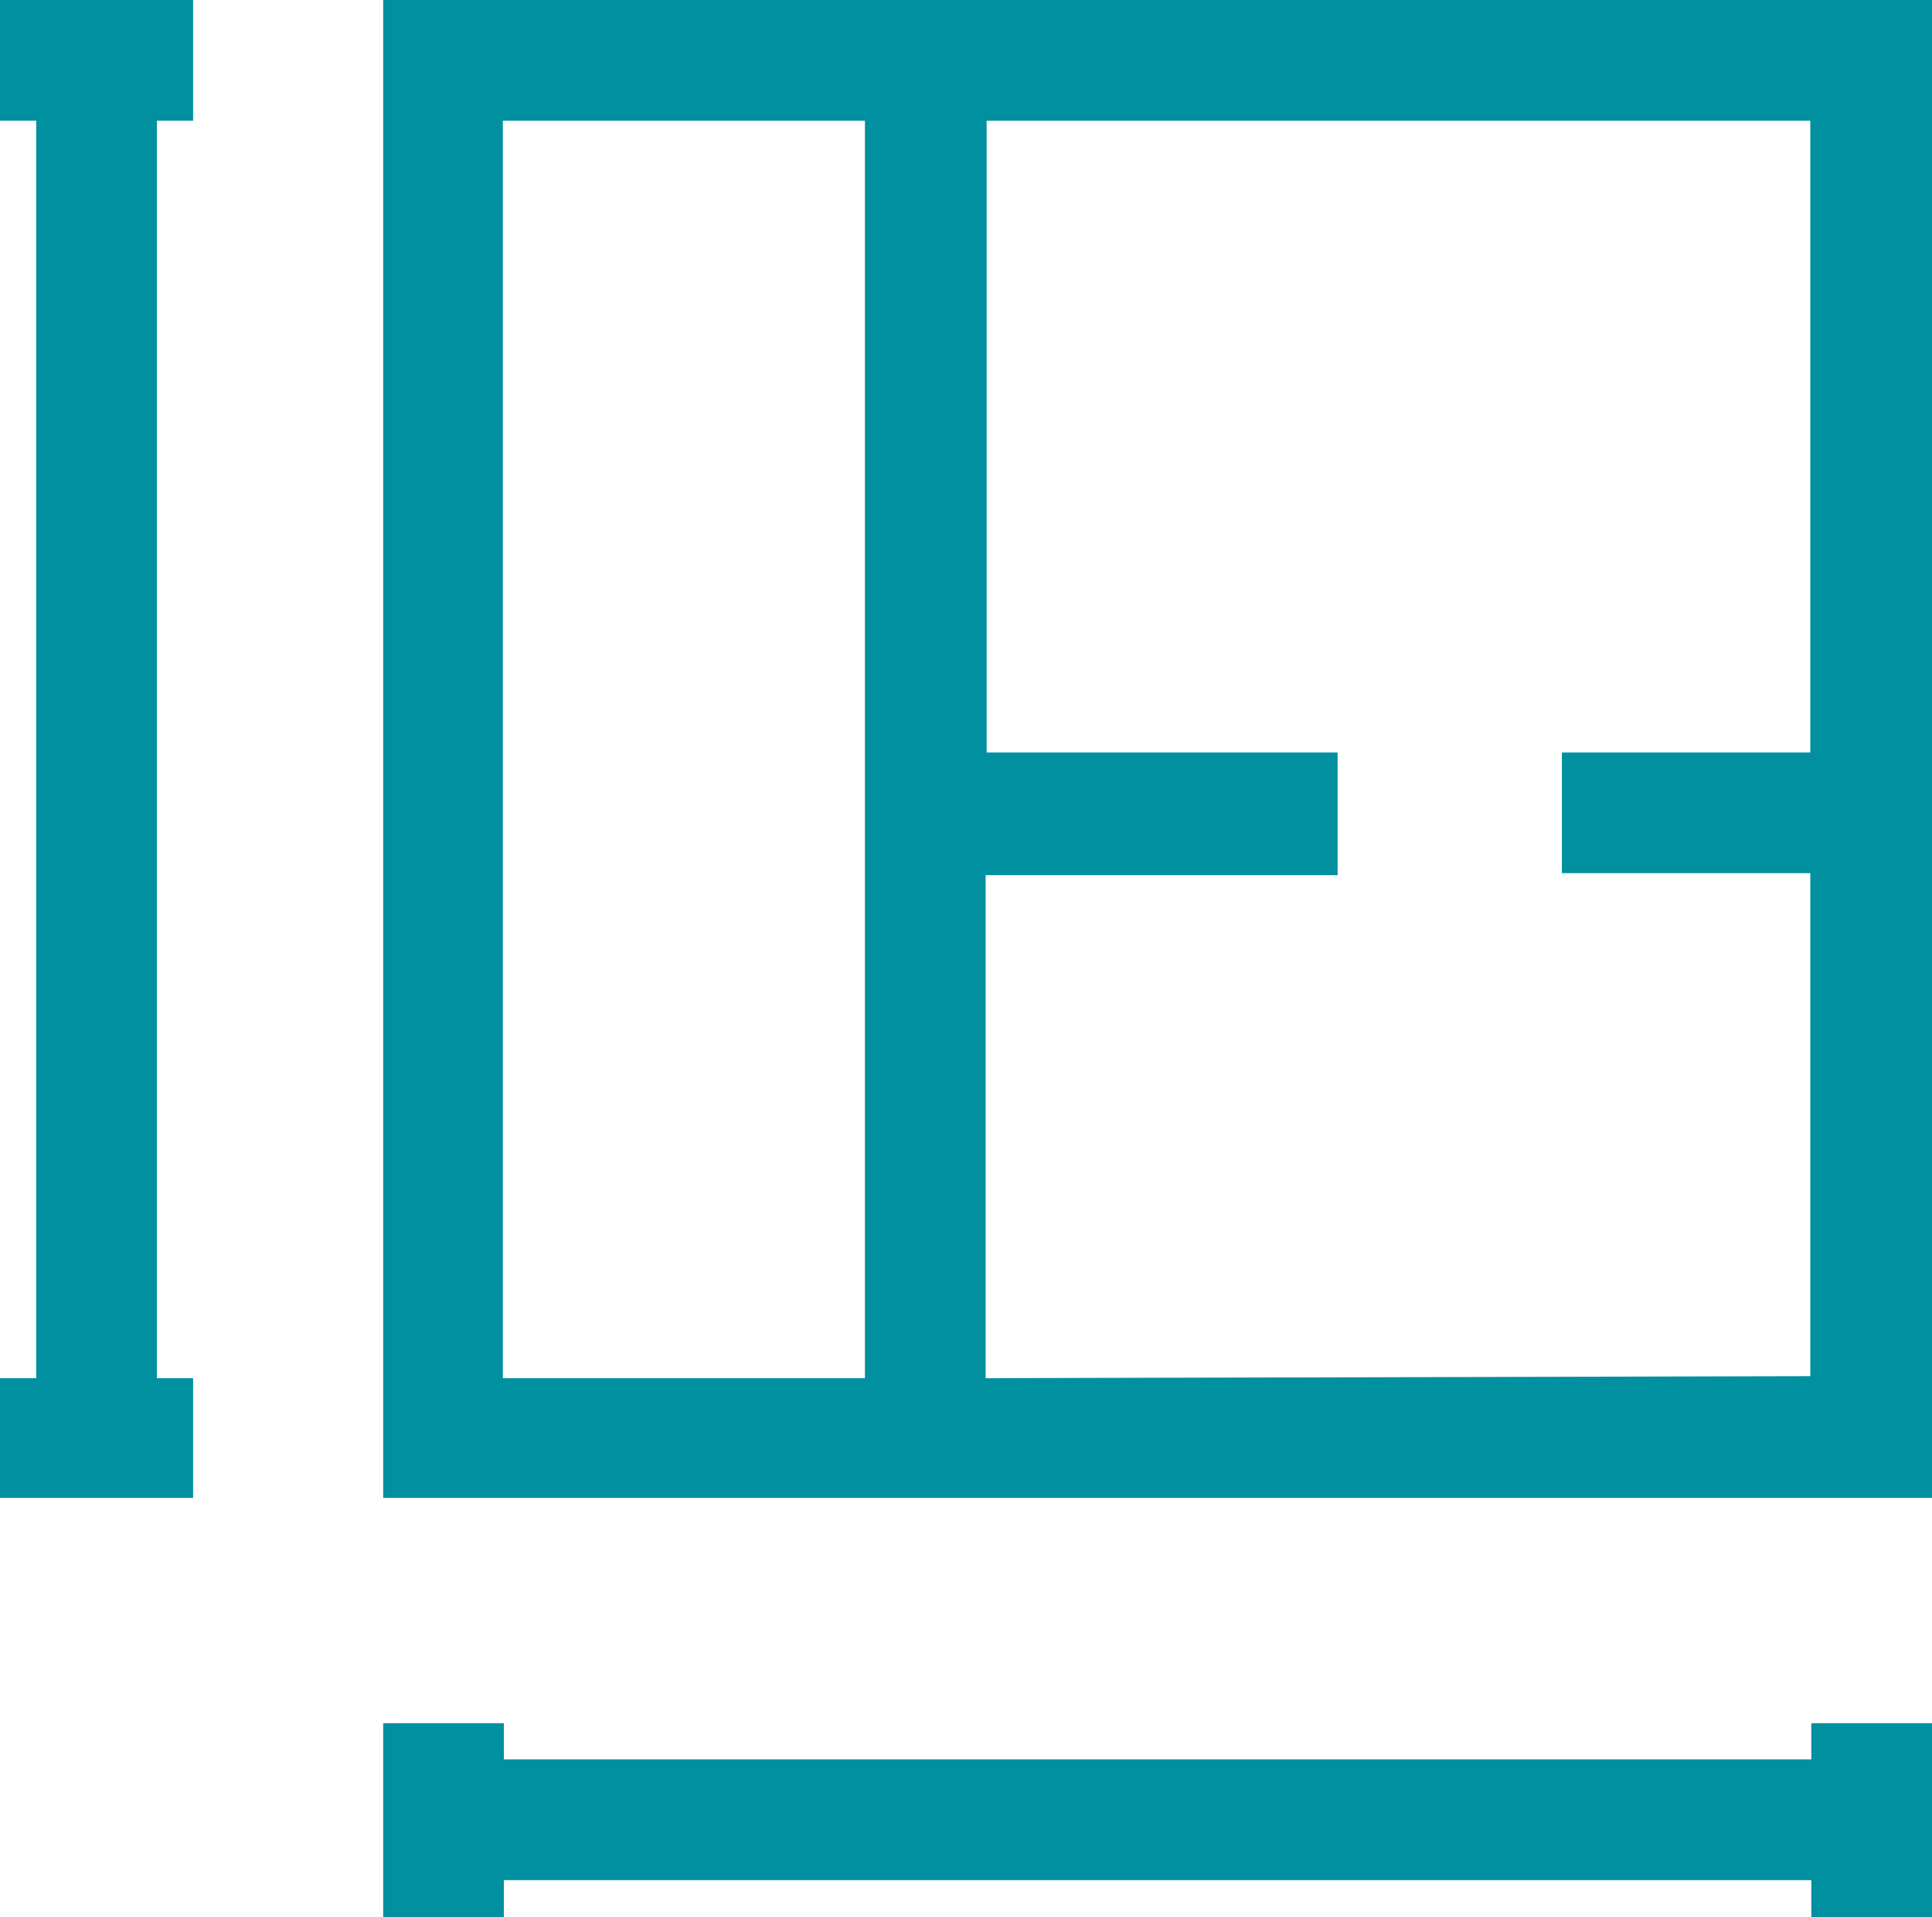 <?xml version="1.0" encoding="utf-8"?>
<!-- Generator: Adobe Illustrator 23.0.1, SVG Export Plug-In . SVG Version: 6.00 Build 0)  -->
<svg version="1.1" id="Capa_1" xmlns="http://www.w3.org/2000/svg" xmlns:xlink="http://www.w3.org/1999/xlink" x="0px" y="0px"
	 viewBox="0 0 19.21 19.06" style="enable-background:new 0 0 19.21 19.06;" xml:space="preserve">
<style type="text/css">
	.st0{fill:#0090A0;}
</style>
<g>
	<g id="Capa_1-2">
		<path class="st0" d="M3.81,0v14.89h15.4V0H3.81z M5,1.2h3.6v12.5H5V1.2z M9.8,13.7v-5h3.5V7.48H9.81V1.2H18v6.28h-2.47v1.2H18v5
			L9.8,13.7z"/>
		<polygon class="st0" points="18.01,17.49 5.01,17.49 5.01,17.13 3.81,17.13 3.81,19.06 5.01,19.06 5.01,18.69 18.01,18.69 
			18.01,19.06 19.21,19.06 19.21,17.13 18.01,17.13 		"/>
		<polygon class="st0" points="0,1.2 0.36,1.2 0.36,13.7 0,13.7 0,14.89 1.92,14.89 1.92,13.7 1.56,13.7 1.56,1.2 1.92,1.2 1.92,0 
			0,0 		"/>
	</g>
</g>
</svg>
